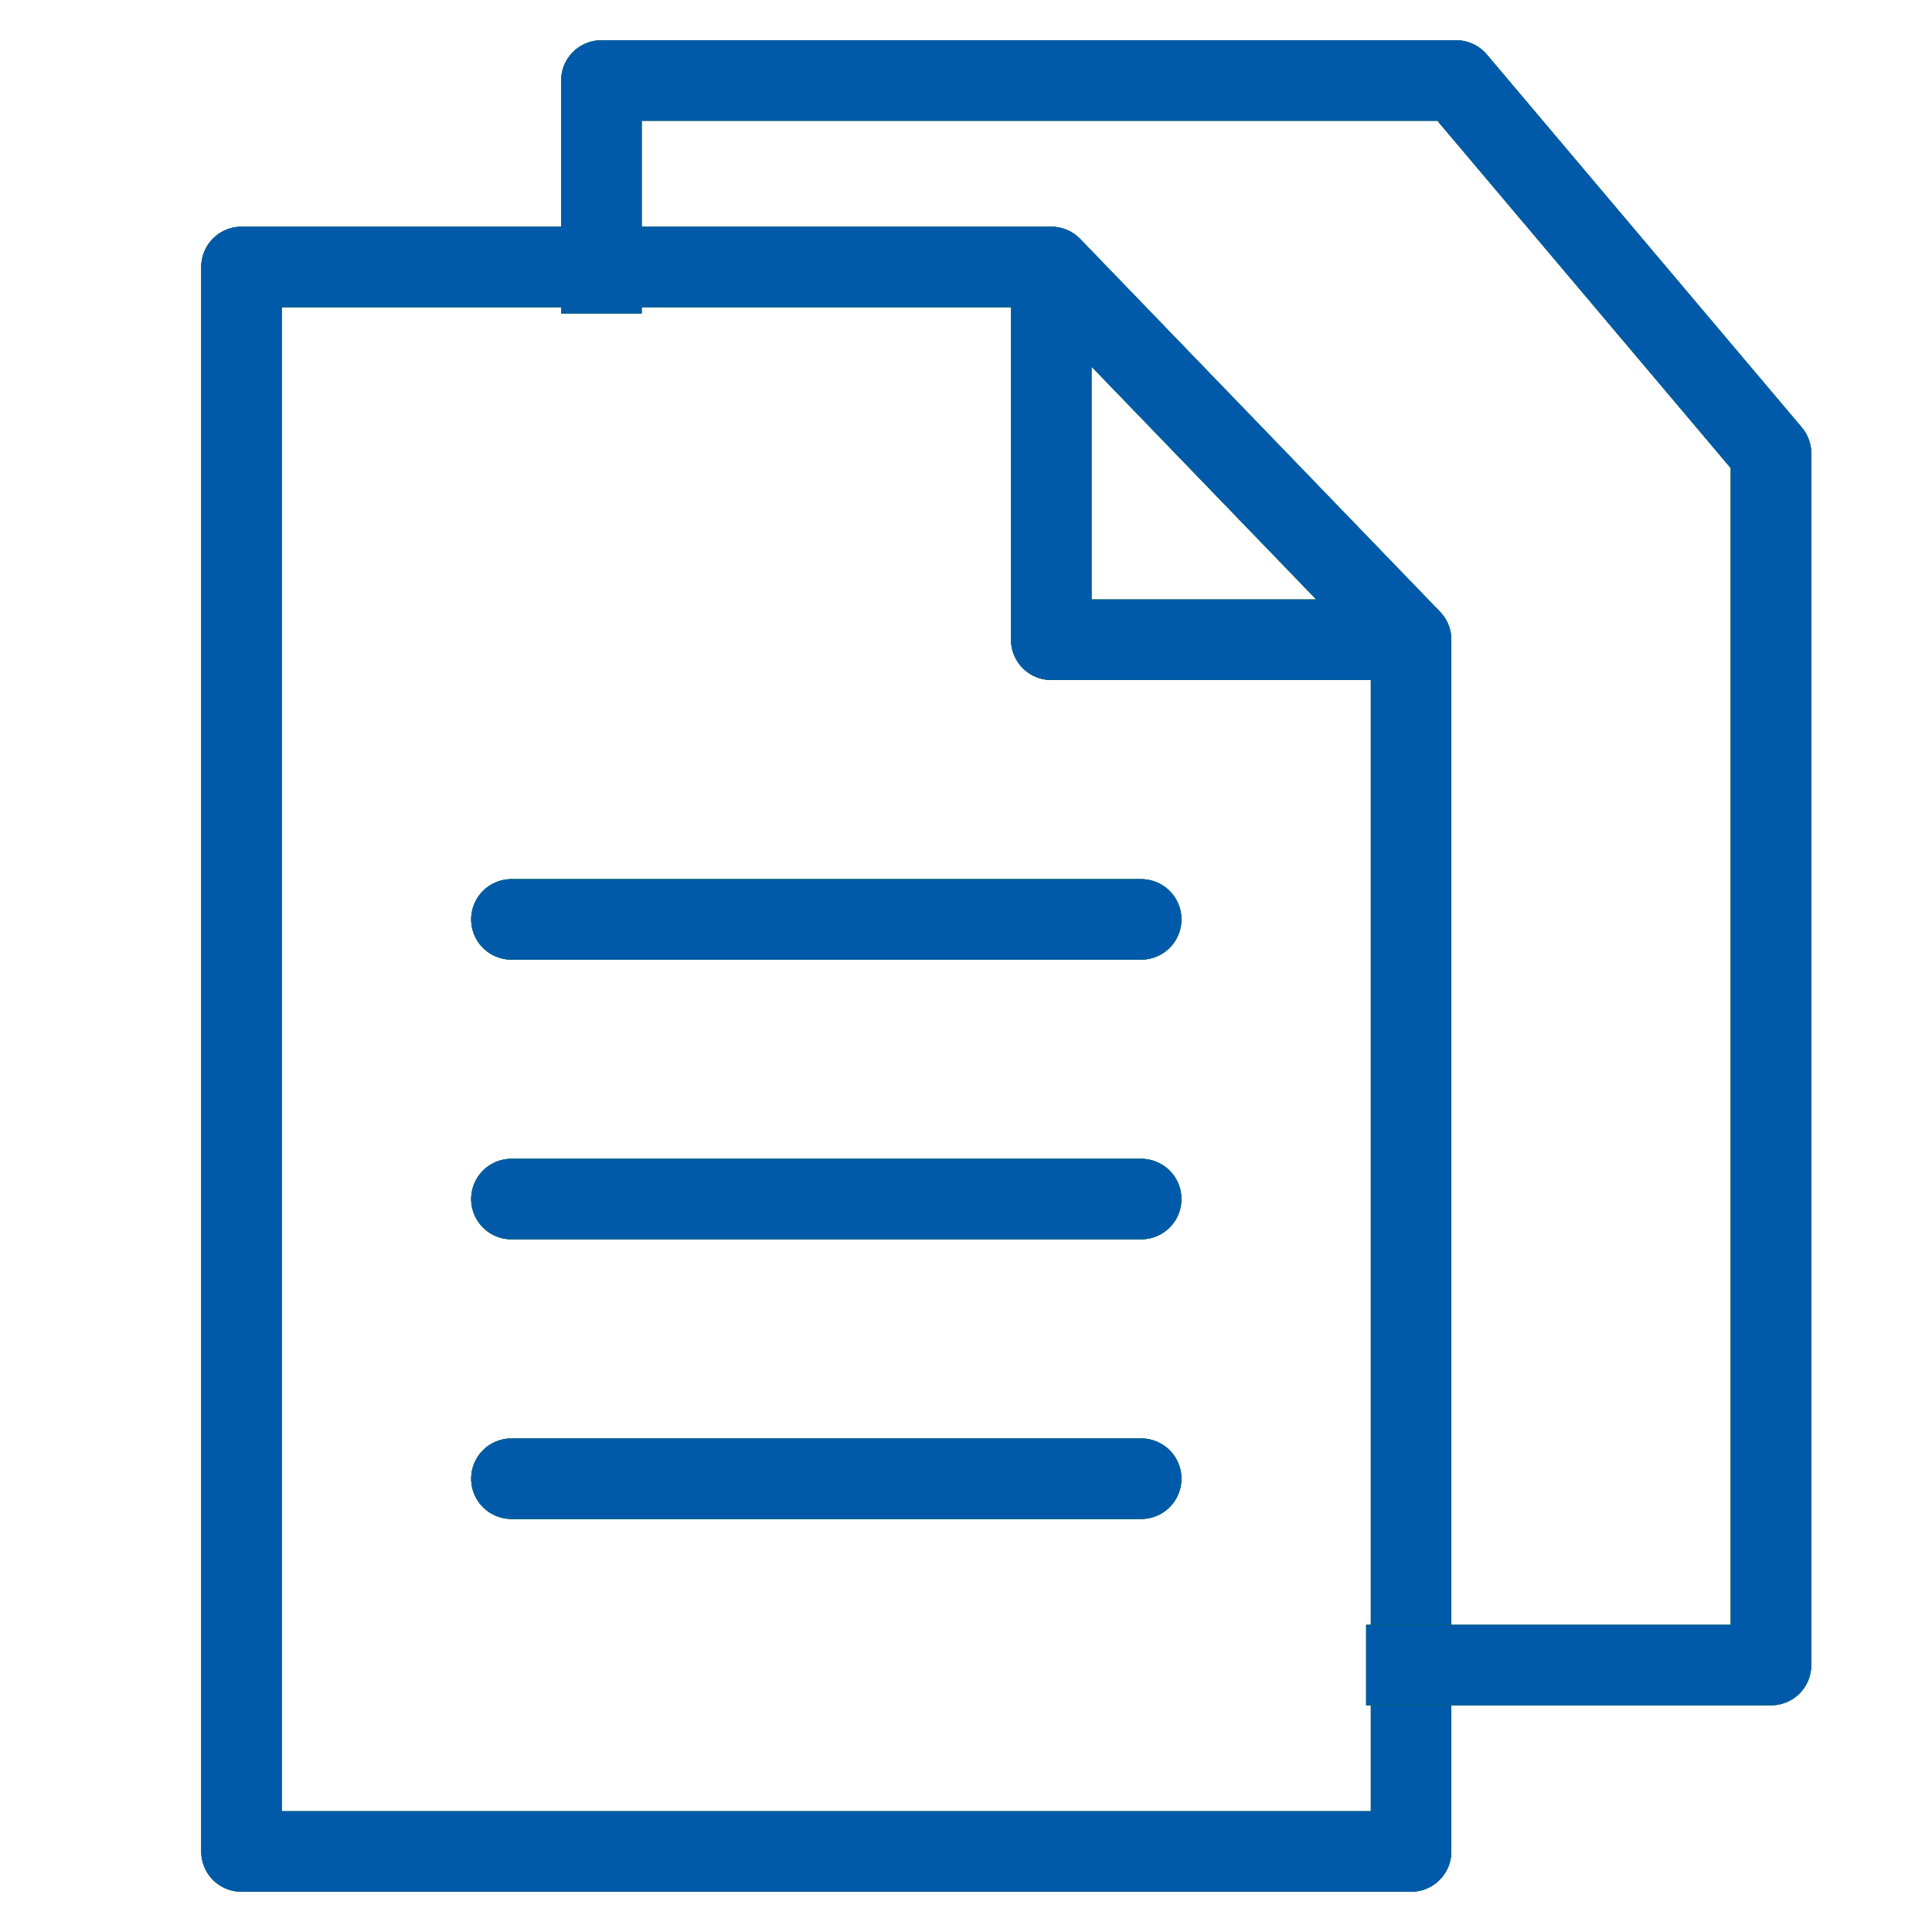 <svg width="24" height="24" viewBox="0 0 24 24" fill="none" xmlns="http://www.w3.org/2000/svg">
<path d="M17.529 7.947H13.059V3.316M17.529 7.947V23H3V3.316H13.059L17.529 7.947ZM17.529 7.947L13.059 3.316L17.529 7.947Z" stroke="black" stroke-linecap="round" stroke-linejoin="round"/>
<path d="M17.529 7.947H13.059V3.316M17.529 7.947V23H3V3.316H13.059L17.529 7.947ZM17.529 7.947L13.059 3.316L17.529 7.947Z" stroke="#13A538" stroke-linecap="round" stroke-linejoin="round"/>
<path d="M17.529 7.947H13.059V3.316M17.529 7.947V23H3V3.316H13.059L17.529 7.947ZM17.529 7.947L13.059 3.316L17.529 7.947Z" stroke="#005AA9" stroke-linecap="round" stroke-linejoin="round"/>
<path d="M6.353 18.369H14.176M6.353 11.421H14.176H6.353ZM6.353 14.895H14.176H6.353Z" stroke="black" stroke-linecap="round" stroke-linejoin="round"/>
<path d="M6.353 18.369H14.176M6.353 11.421H14.176H6.353ZM6.353 14.895H14.176H6.353Z" stroke="#13A538" stroke-linecap="round" stroke-linejoin="round"/>
<path d="M6.353 18.369H14.176M6.353 11.421H14.176H6.353ZM6.353 14.895H14.176H6.353Z" stroke="#005AA9" stroke-linecap="round" stroke-linejoin="round"/>
<path d="M7.471 3.895V1H18.088L22 5.632V20.684H16.971" stroke="black" stroke-linejoin="round"/>
<path d="M7.471 3.895V1H18.088L22 5.632V20.684H16.971" stroke="#13A538" stroke-linejoin="round"/>
<path d="M7.471 3.895V1H18.088L22 5.632V20.684H16.971" stroke="#005AA9" stroke-linejoin="round"/>
</svg>
